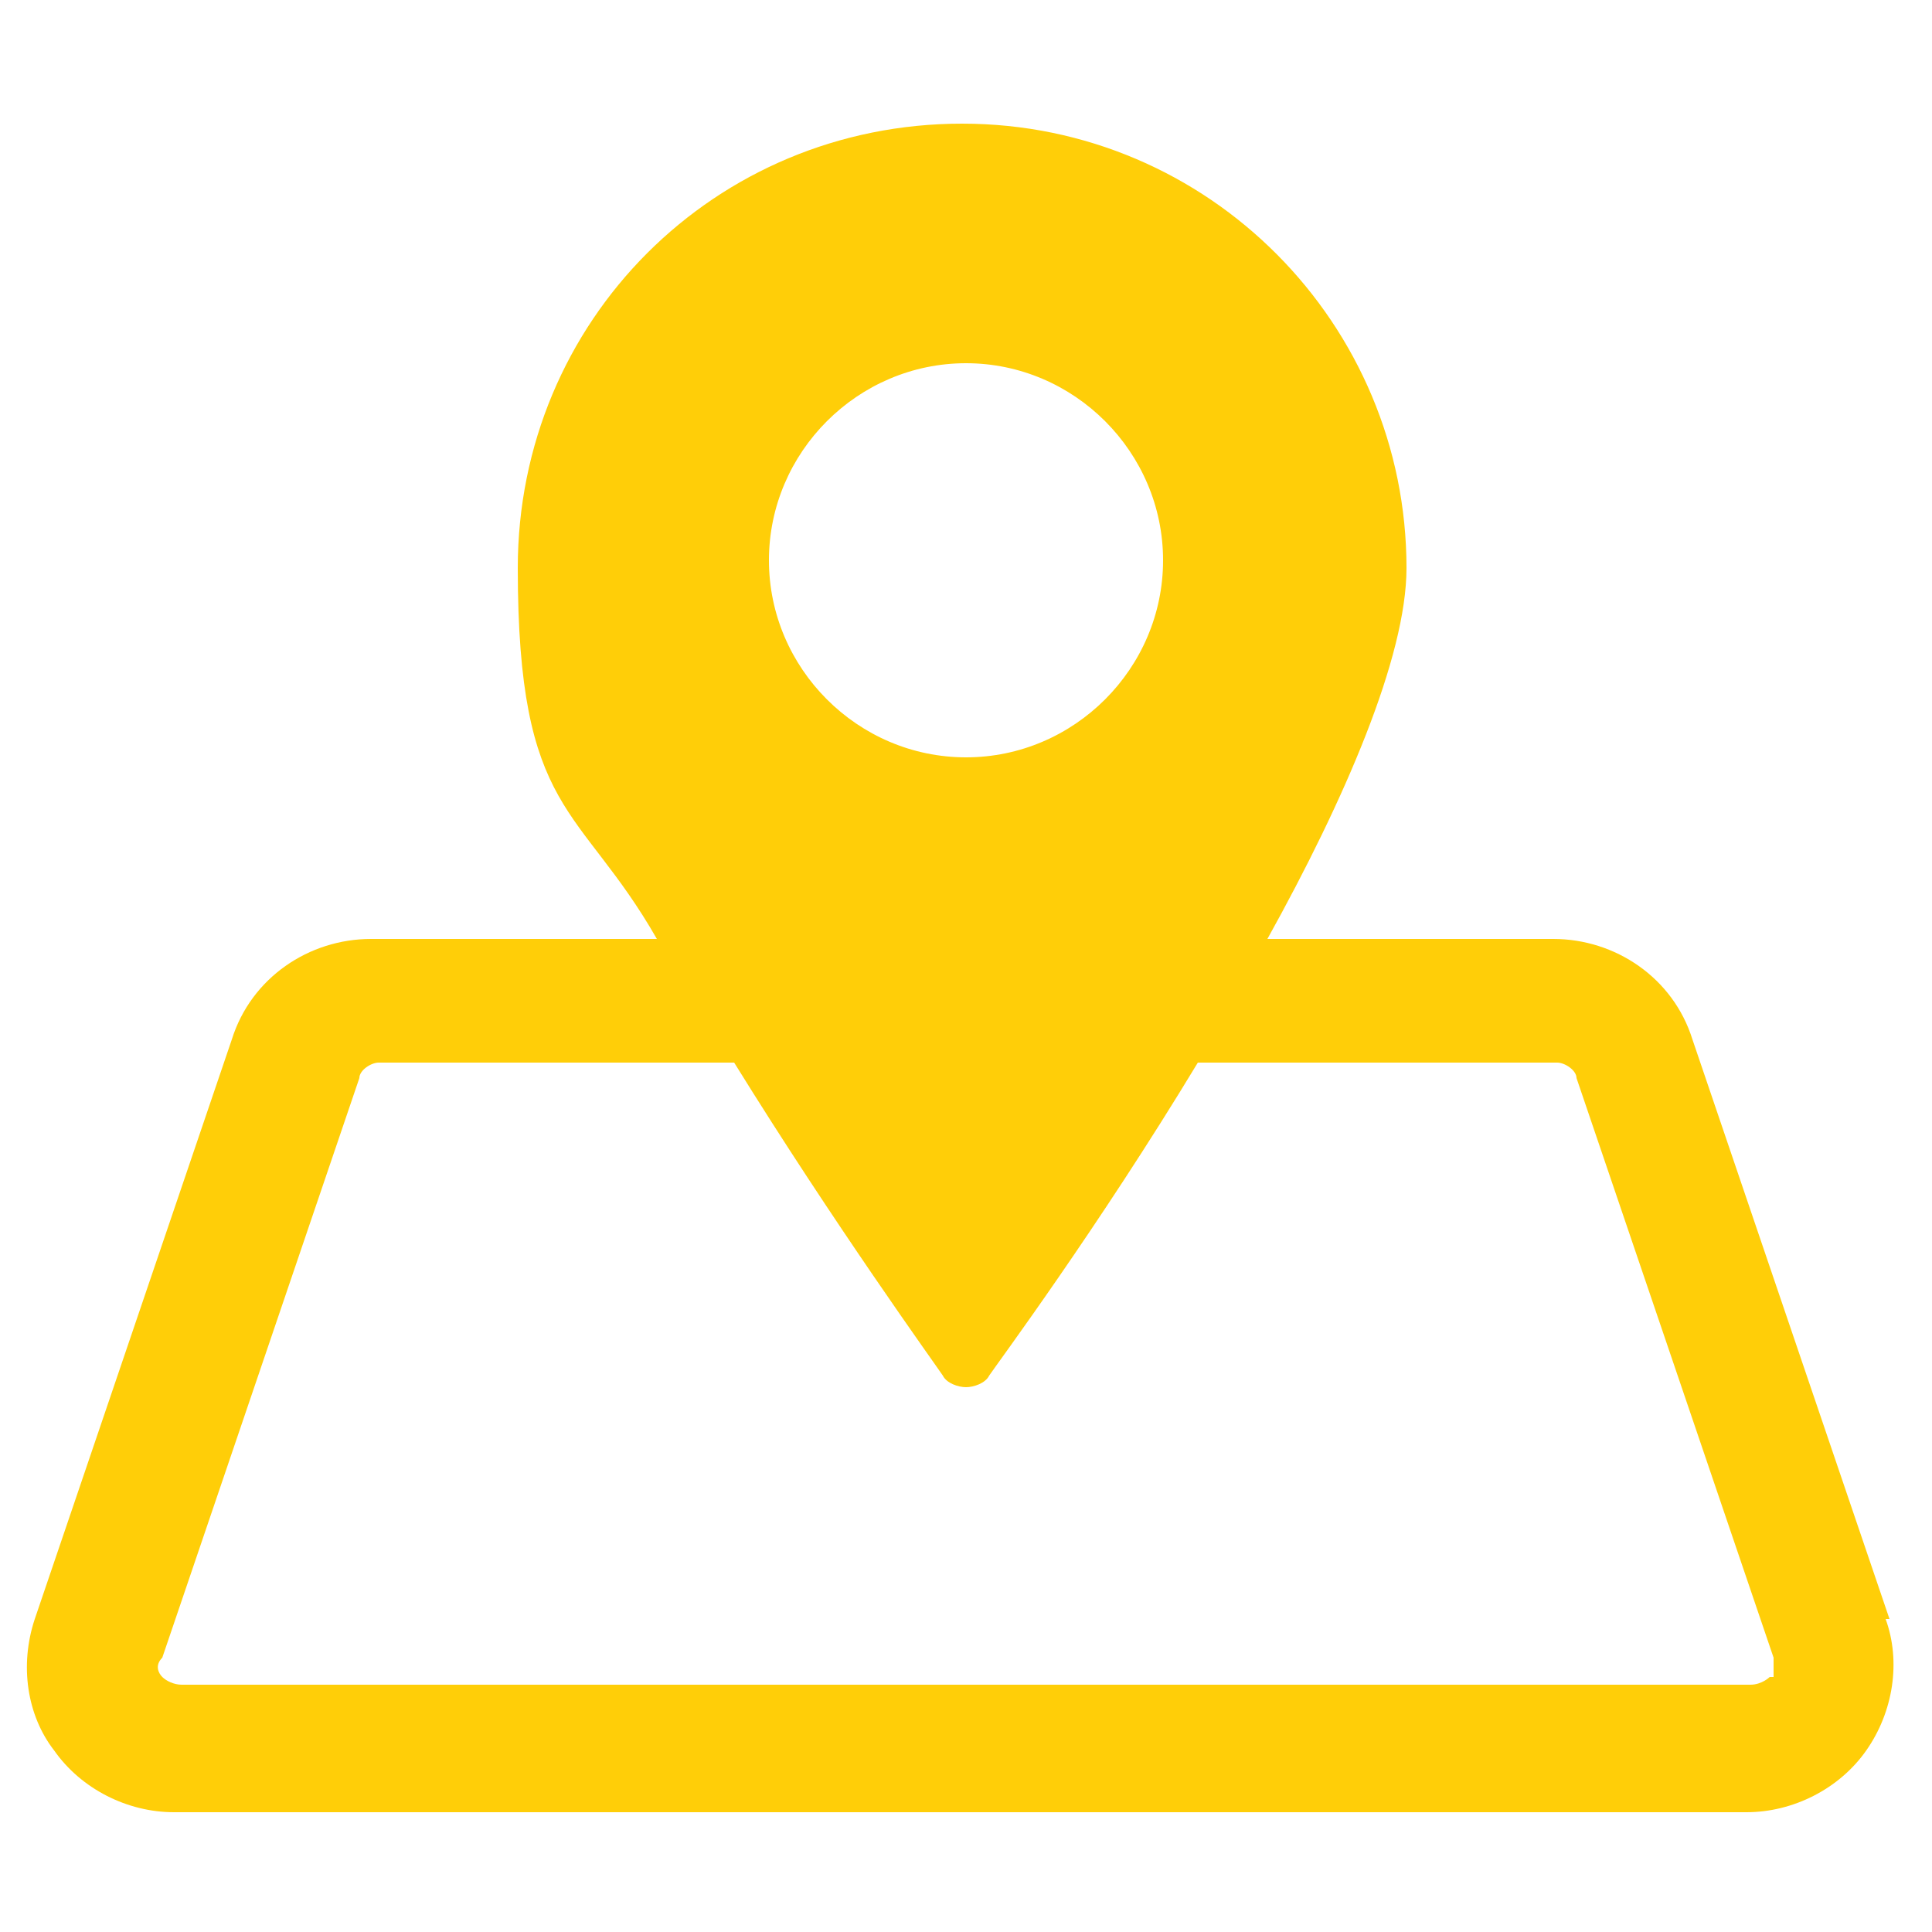 <?xml version="1.0" encoding="UTF-8"?>
<svg id="Layer_1" xmlns="http://www.w3.org/2000/svg" version="1.1" viewBox="0 0 50 50">
  <!-- Generator: Adobe Illustrator 30.0.0, SVG Export Plug-In . SVG Version: 2.1.1 Build 123)  -->
  <defs>
    <style>
      .st0 {
        fill: #ffce08;
      }
    </style>
  </defs>
  <path id="_x31_" class="st0" d="M48.9,41.9l-5.1-15c-.5-1.6-2-2.6-3.6-2.6h-7.4c2-3.6,3.6-7.3,3.6-9.6,0-6.3-5.1-11.5-11.5-11.5s-11.5,5.1-11.5,11.5,1.6,6.1,3.6,9.6h-7.4c-1.6,0-3.1,1-3.6,2.6l-5.1,15c-.4,1.2-.2,2.5.5,3.4.7,1,1.9,1.6,3.1,1.6h40.7c1.2,0,2.4-.6,3.1-1.6.7-1,.9-2.3.5-3.4ZM25,9.4c2.8,0,5.1,2.3,5.1,5.1s-2.3,5.1-5.1,5.1-5.1-2.3-5.1-5.1,2.3-5.1,5.1-5.1ZM45.8,43.4c0,0-.2.2-.5.2H4.7c-.2,0-.4-.1-.5-.2s-.2-.3,0-.5l5.1-15c0-.2.3-.4.5-.4h9c0,0,.2,0,.2,0,2.6,4.2,5.2,7.8,5.4,8.1.1.2.4.3.6.3s.5-.1.6-.3c.2-.3,2.8-3.8,5.4-8.1,0,0,.1,0,.2,0h9.1c.2,0,.5.2.5.4l5.1,15c0,.2,0,.4,0,.5Z"/>
</svg>